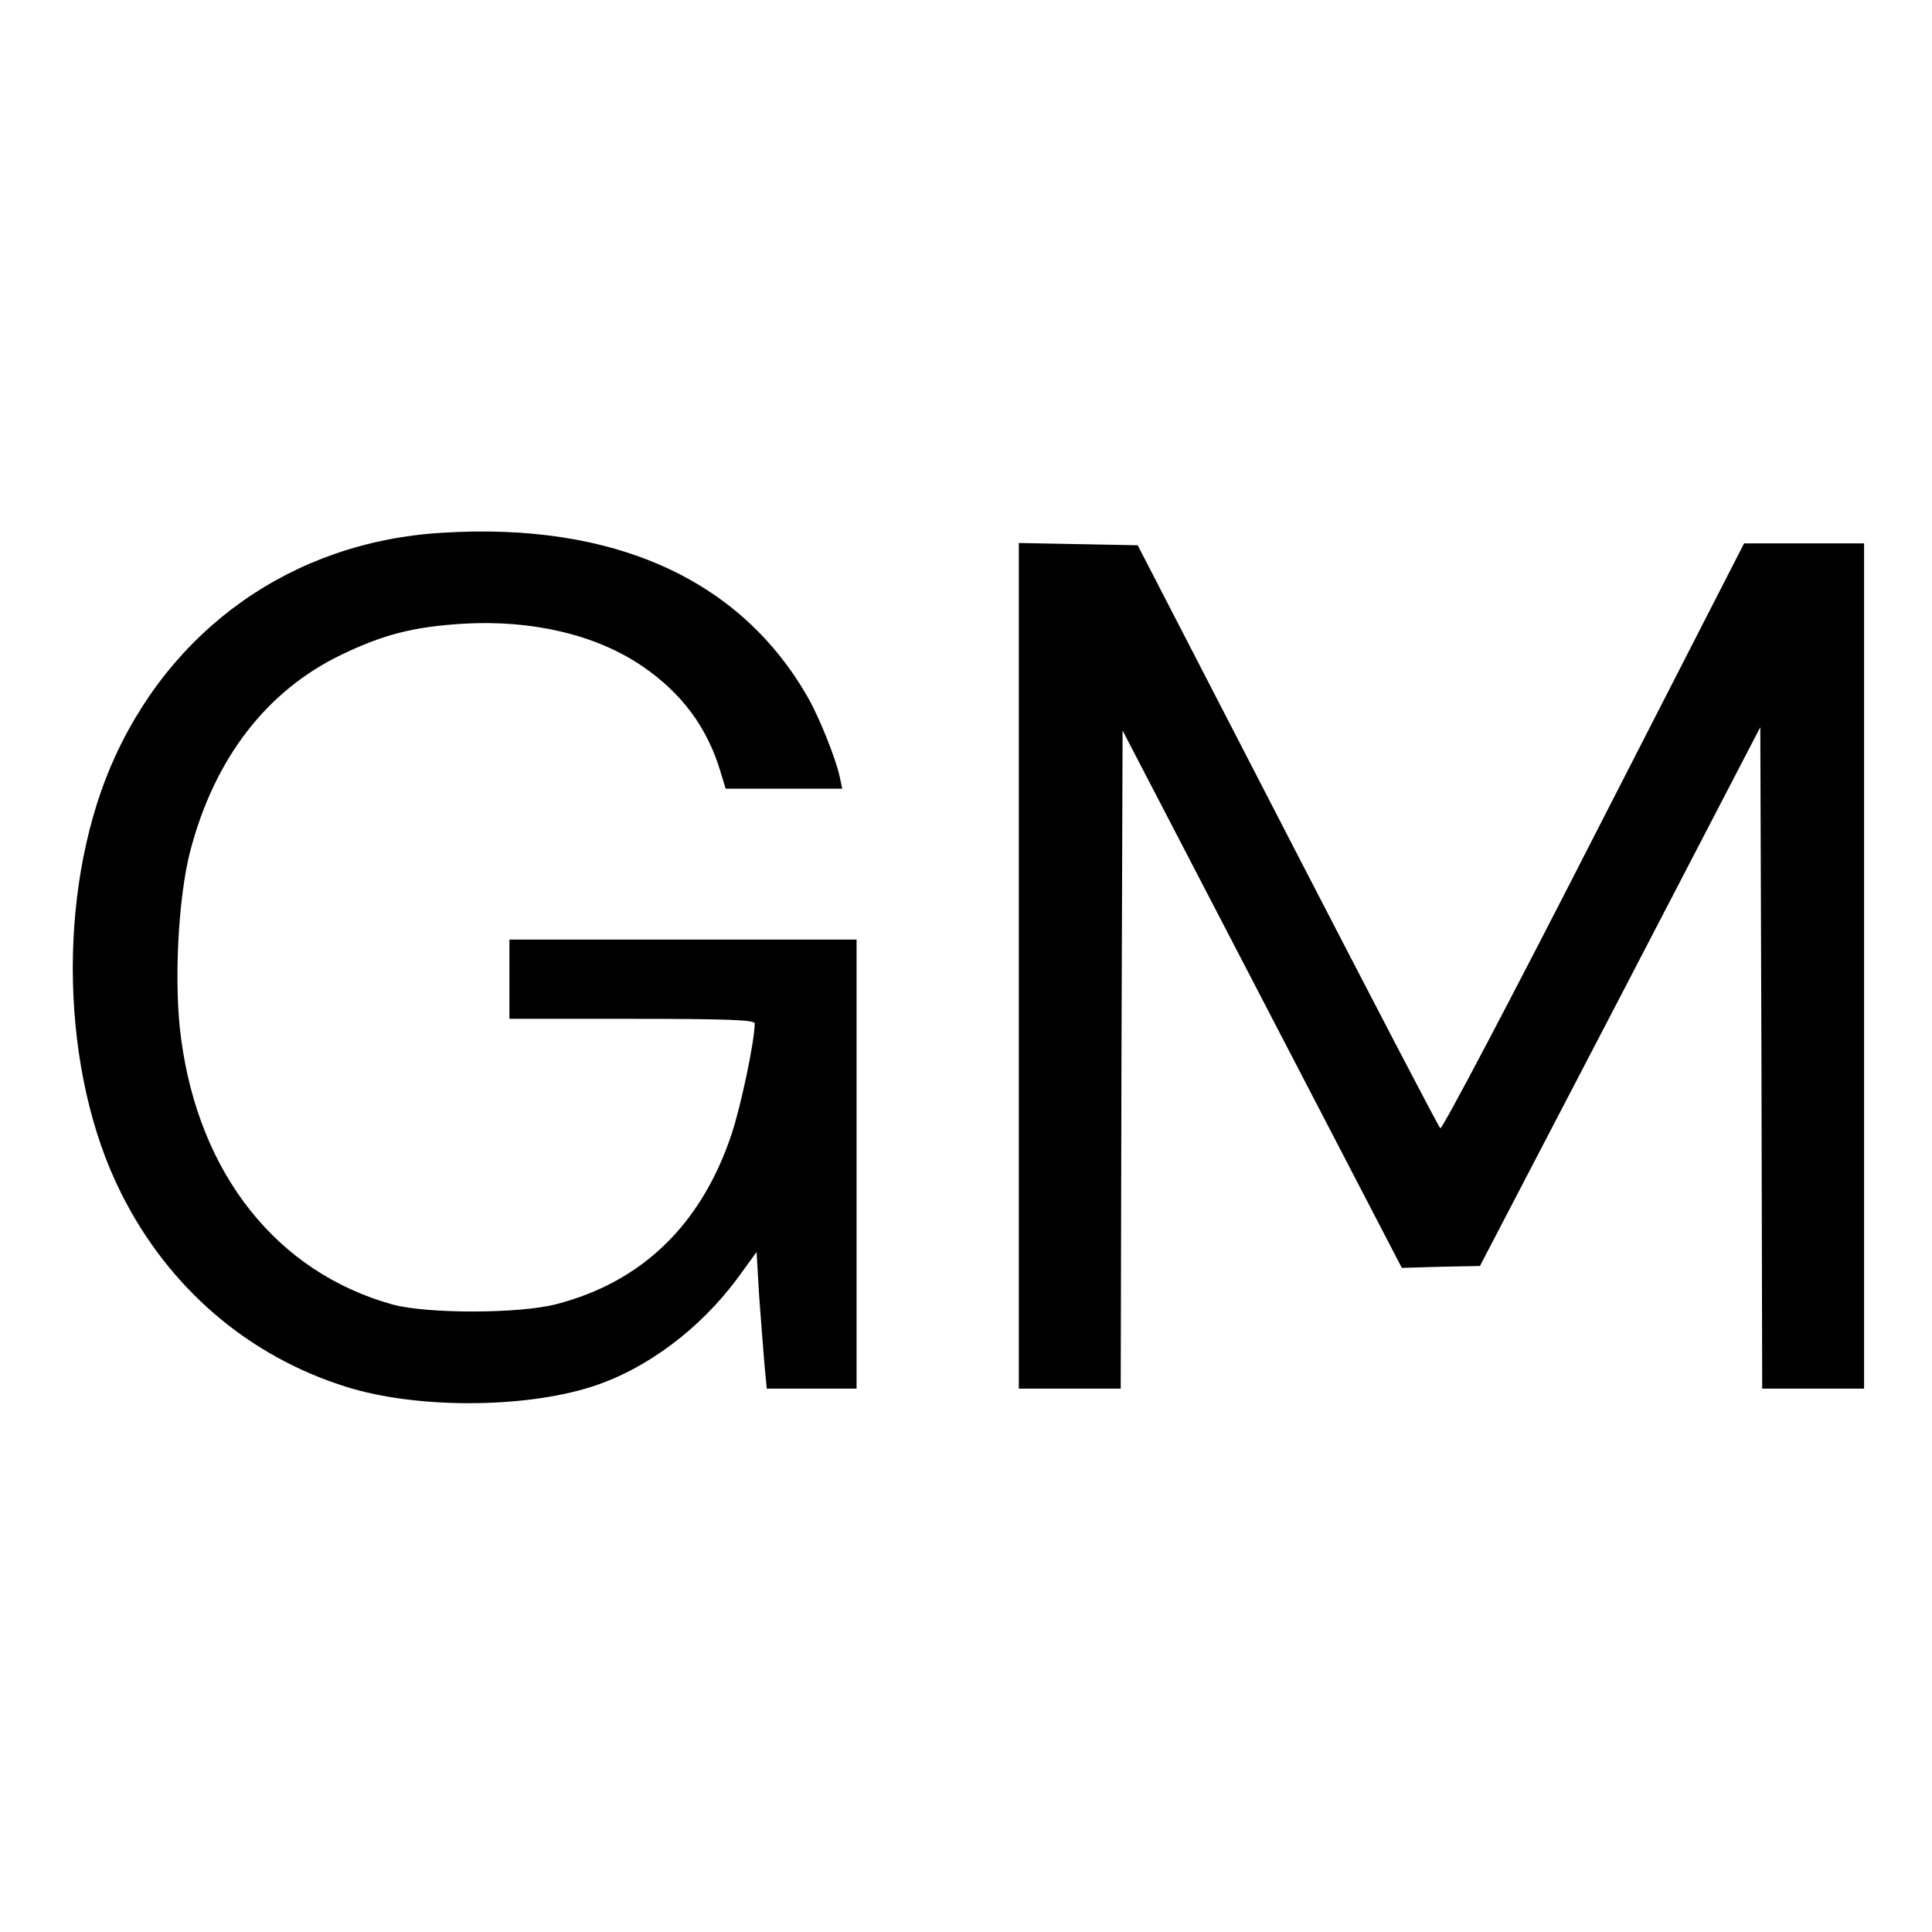<?xml version="1.0" standalone="no"?>
<!DOCTYPE svg PUBLIC "-//W3C//DTD SVG 20010904//EN"
 "http://www.w3.org/TR/2001/REC-SVG-20010904/DTD/svg10.dtd">
<svg version="1.0" xmlns="http://www.w3.org/2000/svg"
 width="512pt" height="512pt" viewBox="0 0 512 512"
 preserveAspectRatio="xMidYMid meet">
<g transform="translate(0,512) scale(0.1,-0.1)"
fill="#000000" stroke="none">
<path d="M1170 3708 c-396 -24 -721 -255 -877 -620 -143 -338 -132 -812 28
-1130 126 -252 338 -433 599 -514 183 -57 466 -57 648 1 144 46 288 153 389
291 l48 66 7 -119 c5 -65 11 -146 14 -180 l6 -63 119 0 119 0 0 595 0 595
-460 0 -460 0 0 -105 0 -105 325 0 c253 0 325 -3 325 -12 0 -47 -36 -217 -61
-293 -80 -240 -237 -392 -464 -451 -99 -26 -344 -26 -435 -1 -305 85 -512 344
-560 704 -20 143 -8 374 24 497 64 246 203 426 401 521 112 54 192 74 321 82
184 11 354 -29 477 -113 105 -72 172 -163 207 -281 l13 -43 154 0 155 0 -7 33
c-10 46 -53 154 -83 207 -179 315 -515 467 -972 438z"/>
<path d="M2700 2560 l0 -1120 135 0 135 0 2 872 3 872 370 -712 370 -712 104
3 103 2 372 714 371 714 3 -876 2 -877 135 0 135 0 0 1120 0 1120 -159 0 -159
0 -399 -779 c-219 -429 -402 -776 -406 -771 -5 4 -187 354 -405 776 l-397 769
-157 3 -158 3 0 -1121z"/>
</g>
</svg>
